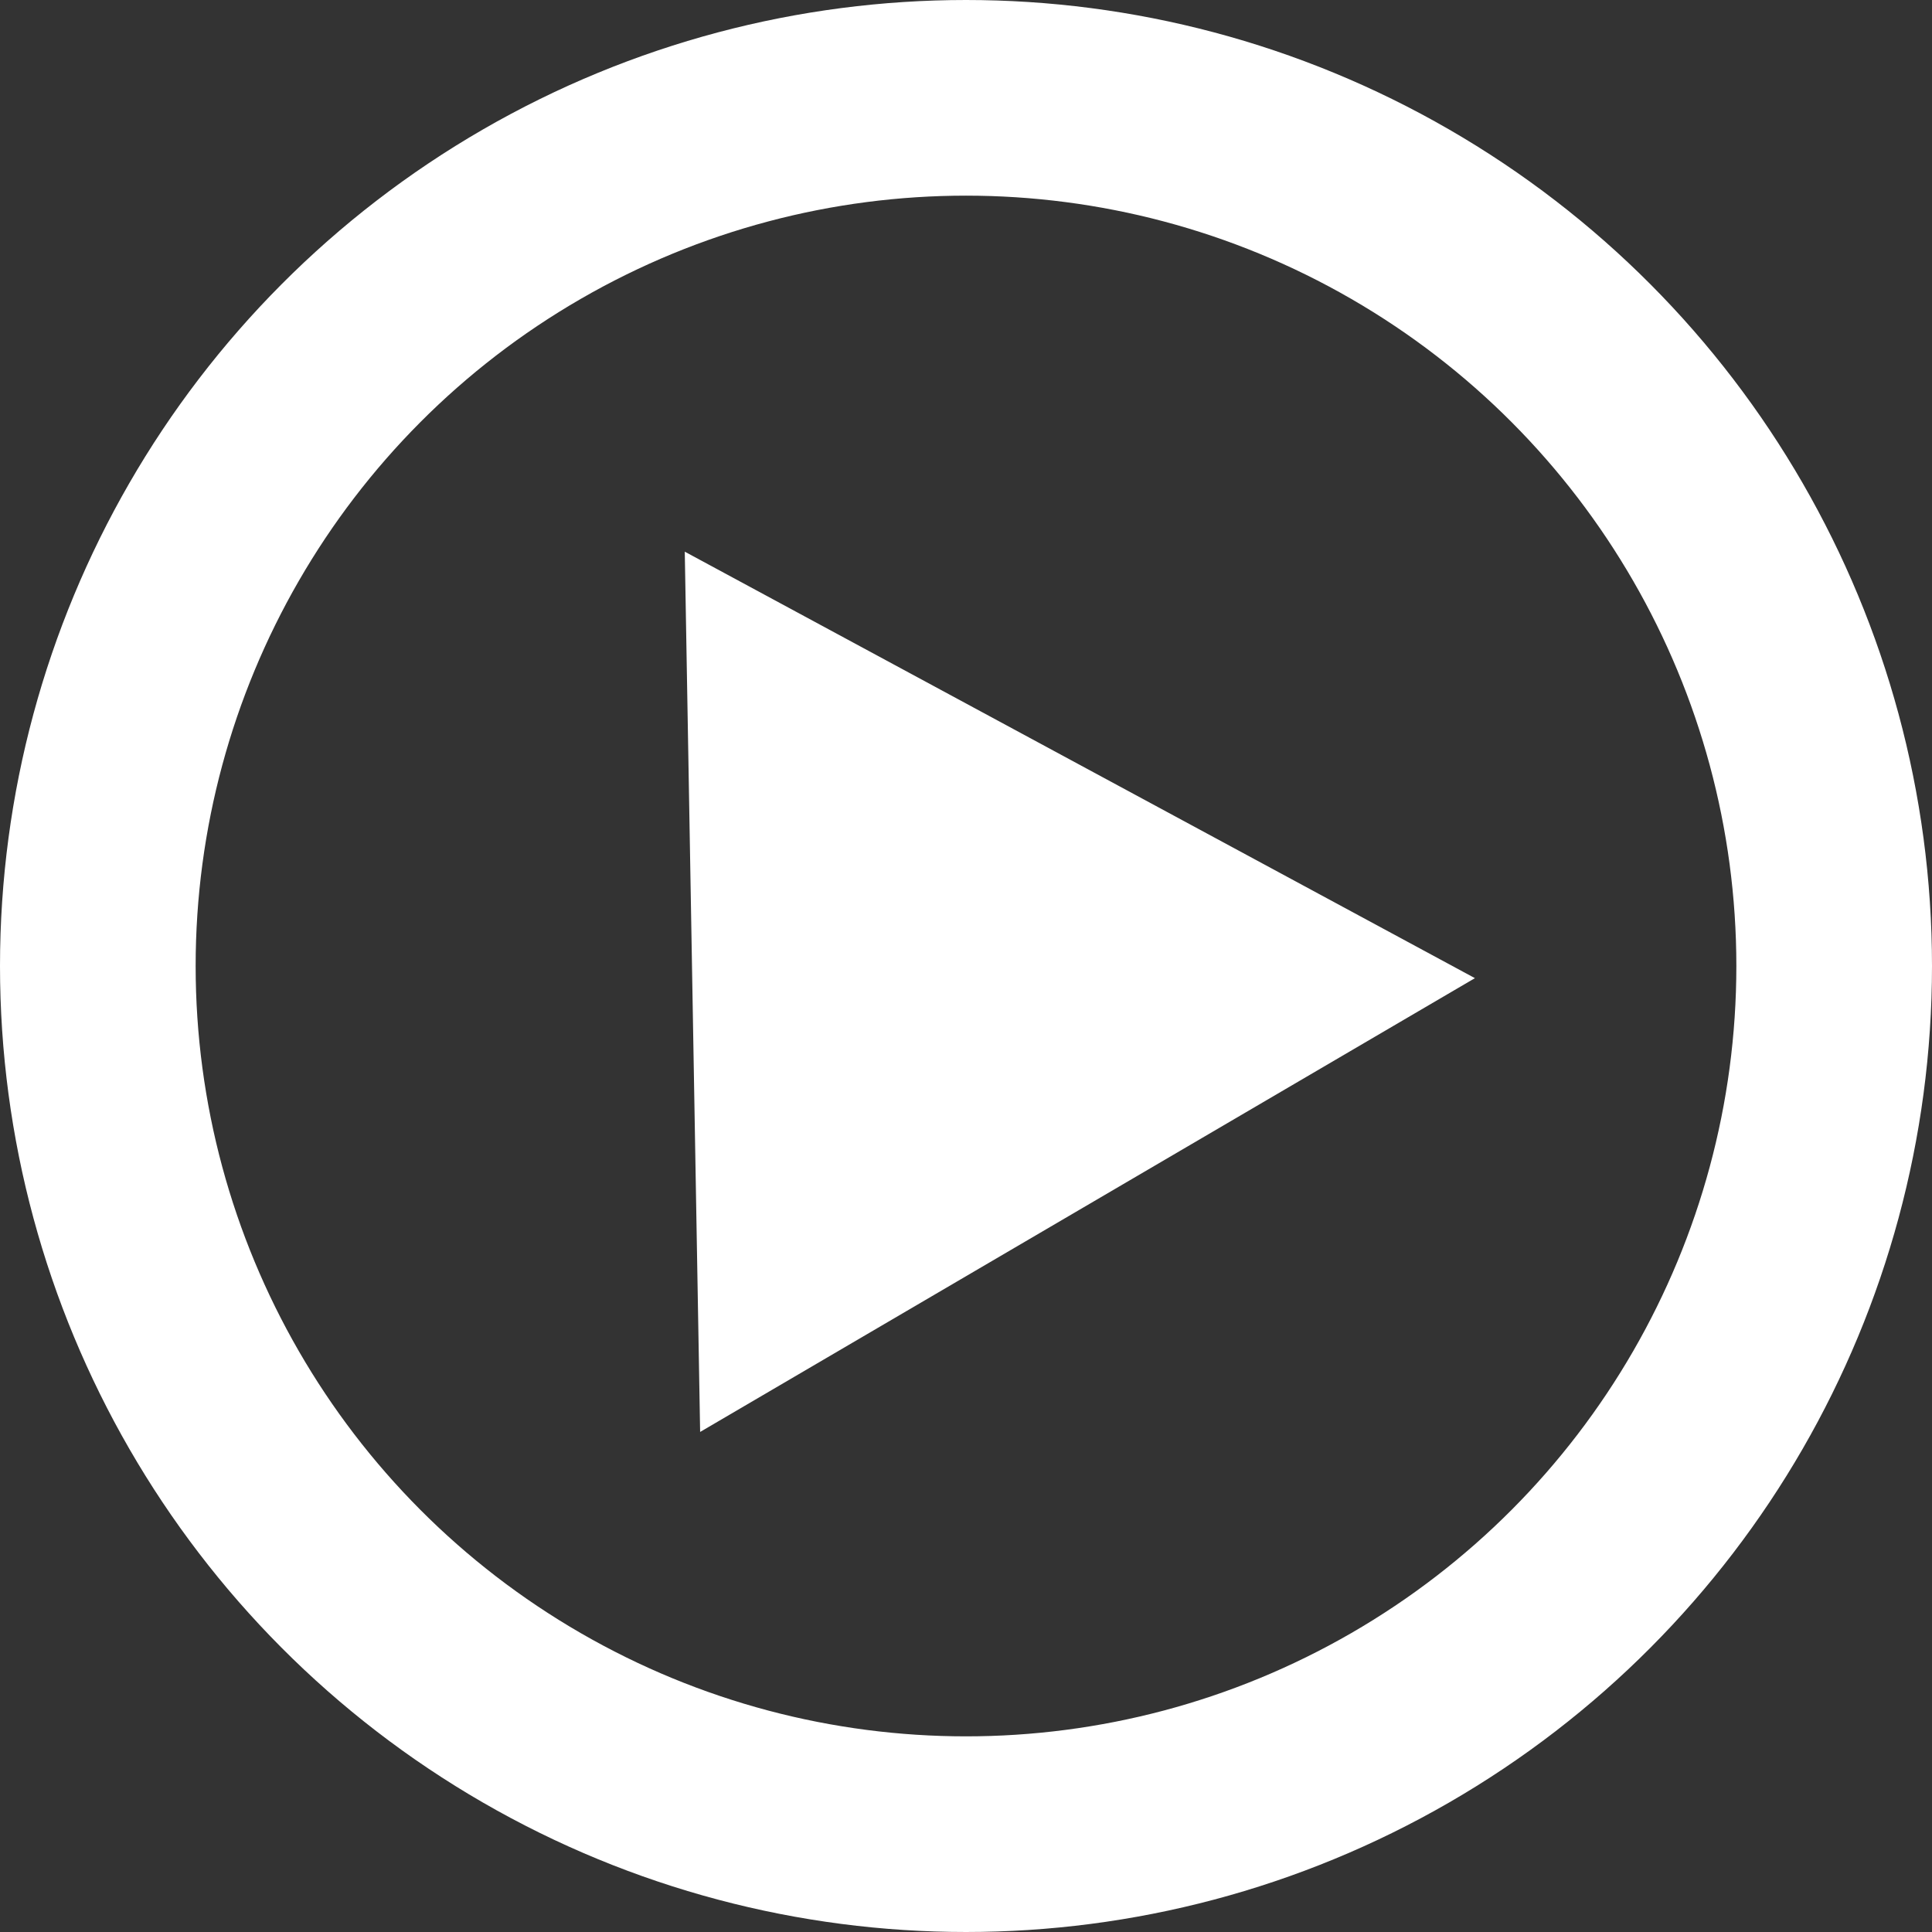 <?xml version="1.0" encoding="UTF-8"?>
<svg width="79px" height="79px" viewBox="0 0 79 79" version="1.1" xmlns="http://www.w3.org/2000/svg" xmlns:xlink="http://www.w3.org/1999/xlink">
    <rect x="0" y="0" width="79" height="79" fill="#333333" stroke="none"/>
    <!-- Generator: Sketch 49.3 (51167) - http://www.bohemiancoding.com/sketch -->
    <title>Play btn</title>
    <desc>Created with Sketch.</desc>
    <defs></defs>
    <g id="--" stroke="none" stroke-width="1" fill="none" fill-rule="evenodd">
        <g id="Highlights-Module" transform="translate(-951, -289)" fill="#FFFFFF">
            <g id="Group-3" transform="translate(-80, 0)">
                <g id="Play-btn" transform="translate(1035, 293)">
                    <polygon id="Triangle" transform="translate(40.312, 36.276) rotate(89) translate(-40.312, -36.276) " points="40.312 20.276 58.312 52.276 22.312 52.276"></polygon>
                    <circle id="Oval" stroke="#FFFFFF" stroke-width="8" fill-opacity="0" cx="35.5" cy="35.5" r="35.5"></circle>
                </g>
            </g>
        </g>
    </g>
</svg>